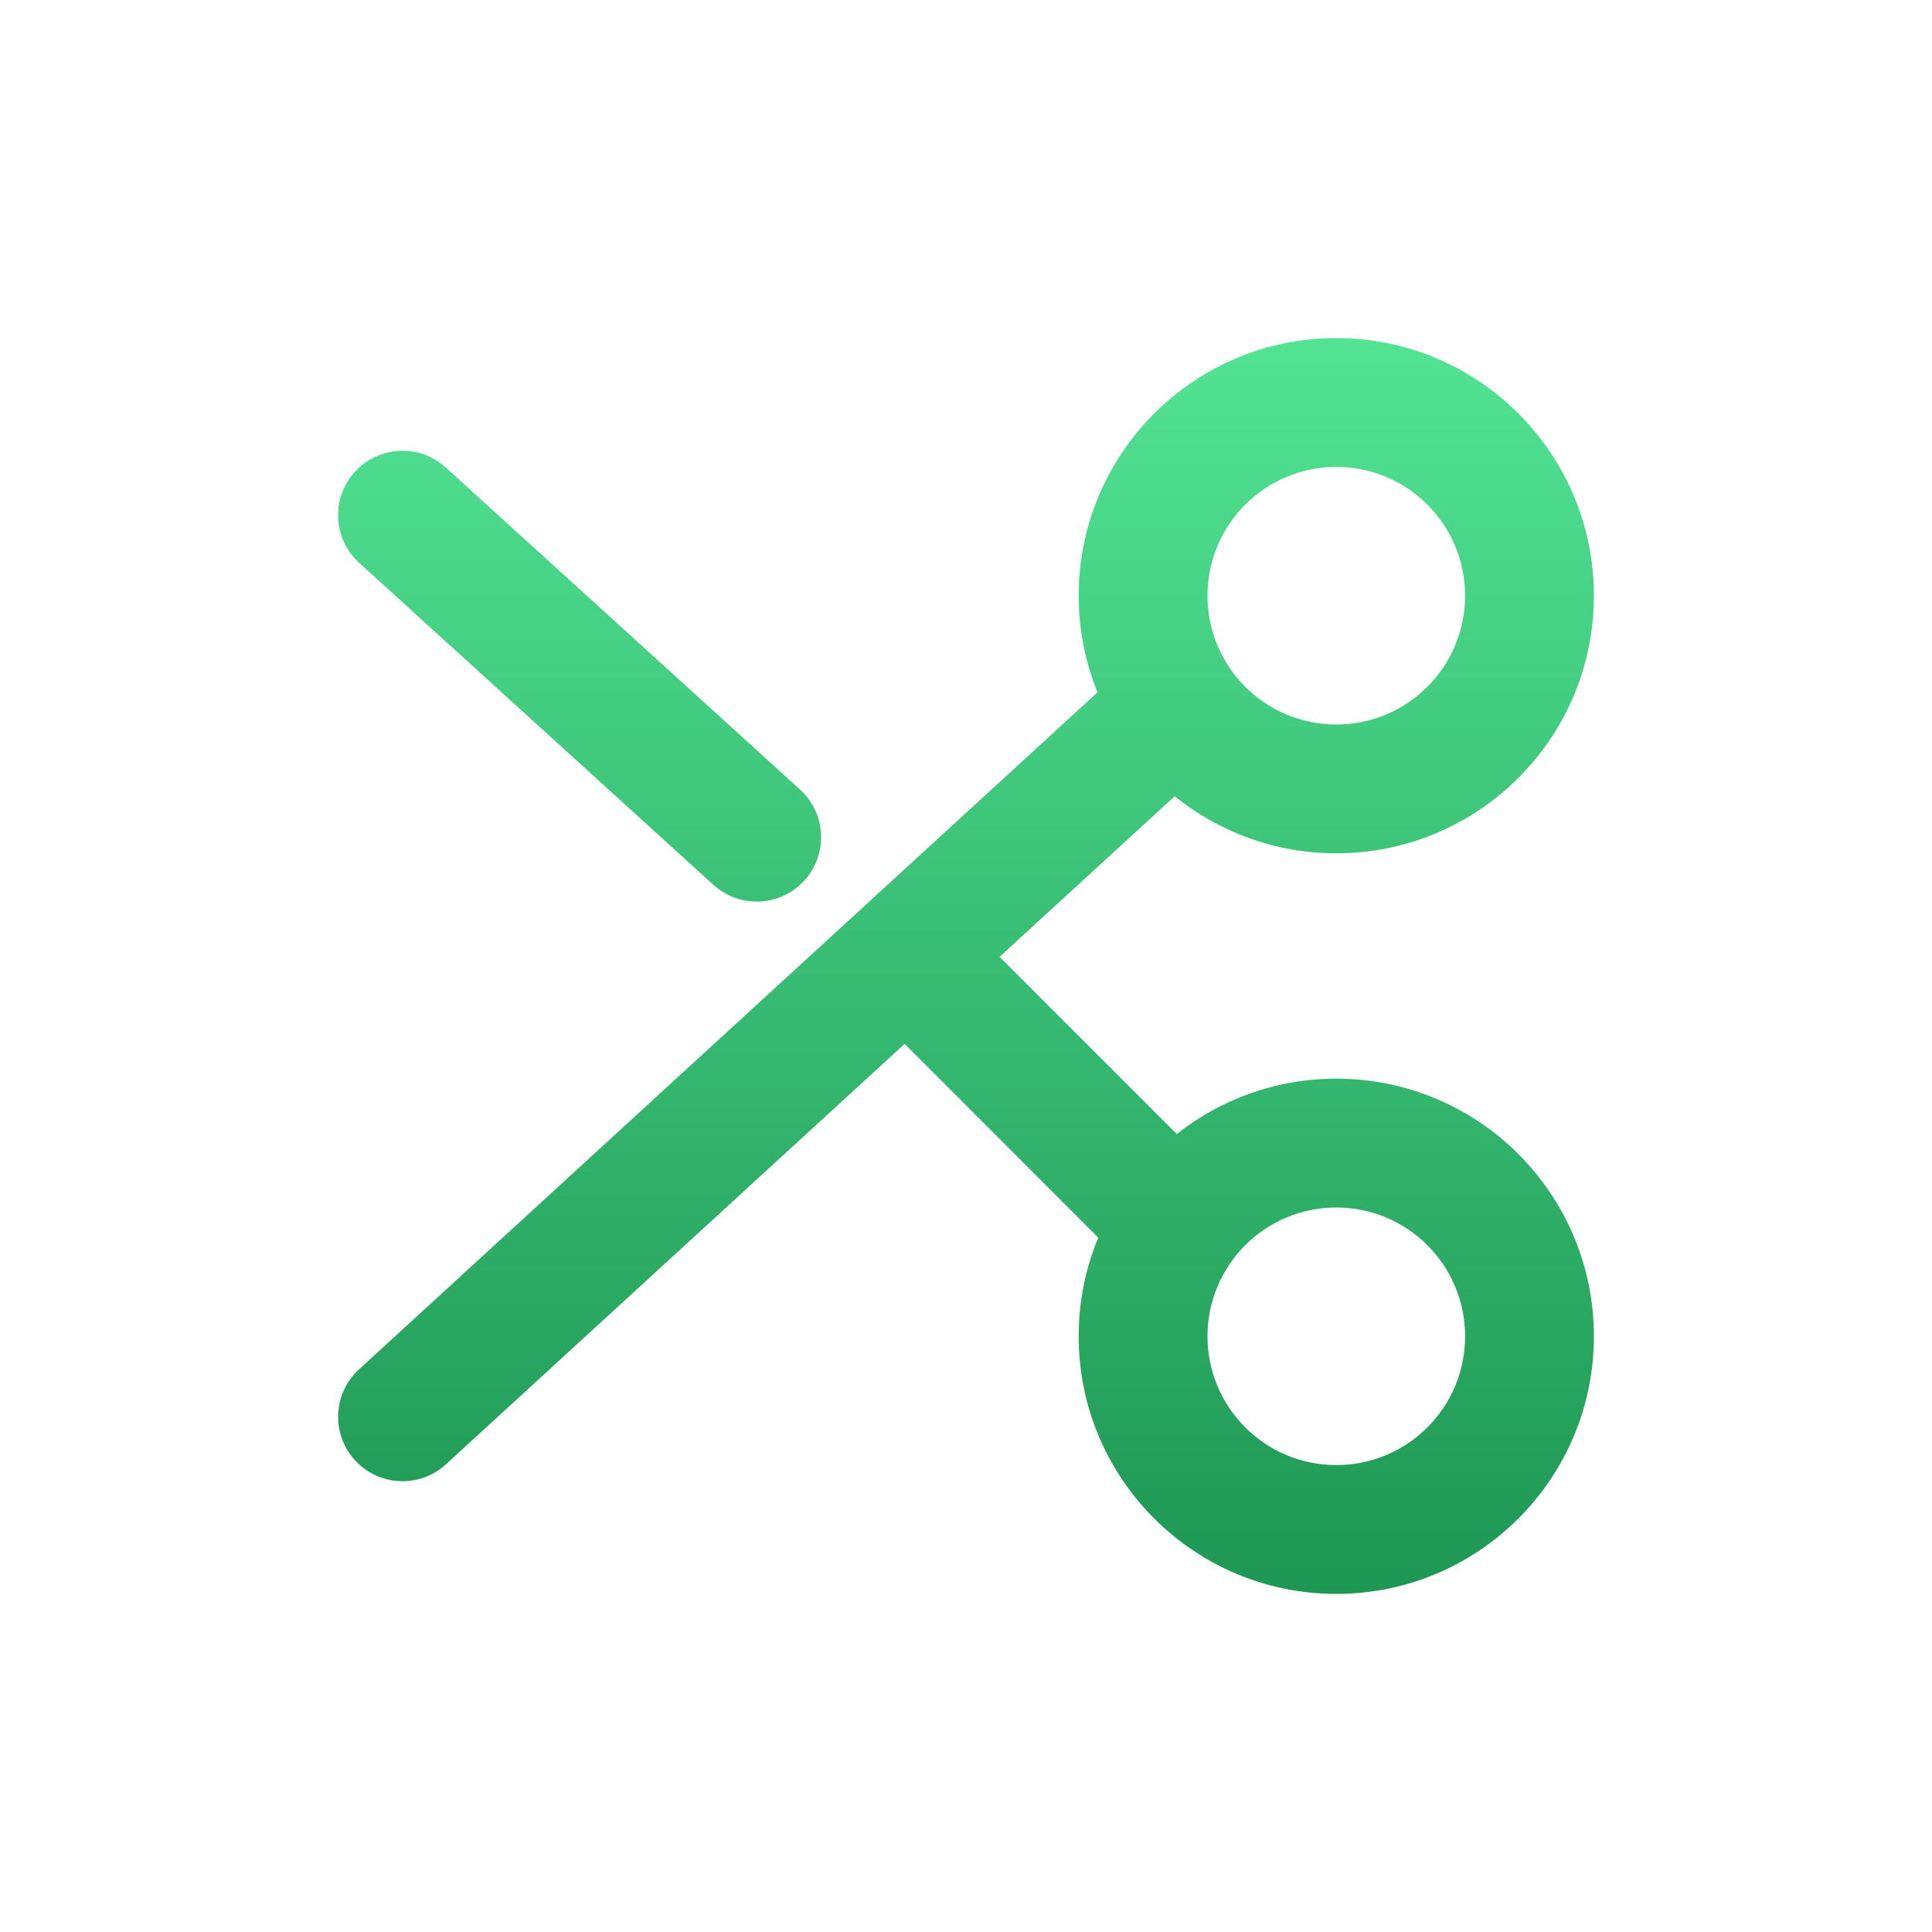 <svg width="40" height="40" viewBox="0 0 40 40" fill="none" xmlns="http://www.w3.org/2000/svg">
<path d="M27.667 7C30.612 7 33 9.388 33 12.333C33 15.278 30.612 17.667 27.667 17.667C26.4 17.667 25.236 17.224 24.321 16.485L20.695 19.81L24.364 23.479C25.273 22.761 26.42 22.333 27.667 22.333C30.612 22.333 33 24.722 33 27.667C33 30.612 30.612 33 27.667 33C24.722 33 22.333 30.612 22.333 27.667C22.333 26.943 22.477 26.253 22.738 25.624L18.729 21.613L9.234 30.316C8.692 30.814 7.848 30.777 7.351 30.234C6.853 29.692 6.89 28.848 7.433 28.351L22.723 14.334C22.472 13.716 22.333 13.041 22.333 12.333C22.333 9.388 24.722 7 27.667 7ZM27.667 25C26.194 25 25 26.194 25 27.667C25 29.14 26.194 30.333 27.667 30.333C29.14 30.333 30.333 29.14 30.333 27.667C30.333 26.194 29.14 25 27.667 25ZM7.347 9.77C7.842 9.225 8.686 9.184 9.23 9.68L16.564 16.347C17.108 16.842 17.149 17.686 16.653 18.23C16.158 18.775 15.314 18.815 14.77 18.319L7.437 11.653C6.892 11.158 6.851 10.314 7.347 9.77ZM27.667 9.667C26.194 9.667 25 10.86 25 12.333C25 13.806 26.194 15 27.667 15C29.14 15 30.333 13.806 30.333 12.333C30.333 10.861 29.14 9.667 27.667 9.667Z" fill="url(#paint0_linear_5472_1471)"/>
<defs>
<linearGradient id="paint0_linear_5472_1471" x1="20" y1="7" x2="20" y2="33" gradientUnits="userSpaceOnUse">
<stop stop-color="#52E393"/>
<stop offset="1" stop-color="#1E9754"/>
</linearGradient>
</defs>
</svg>
